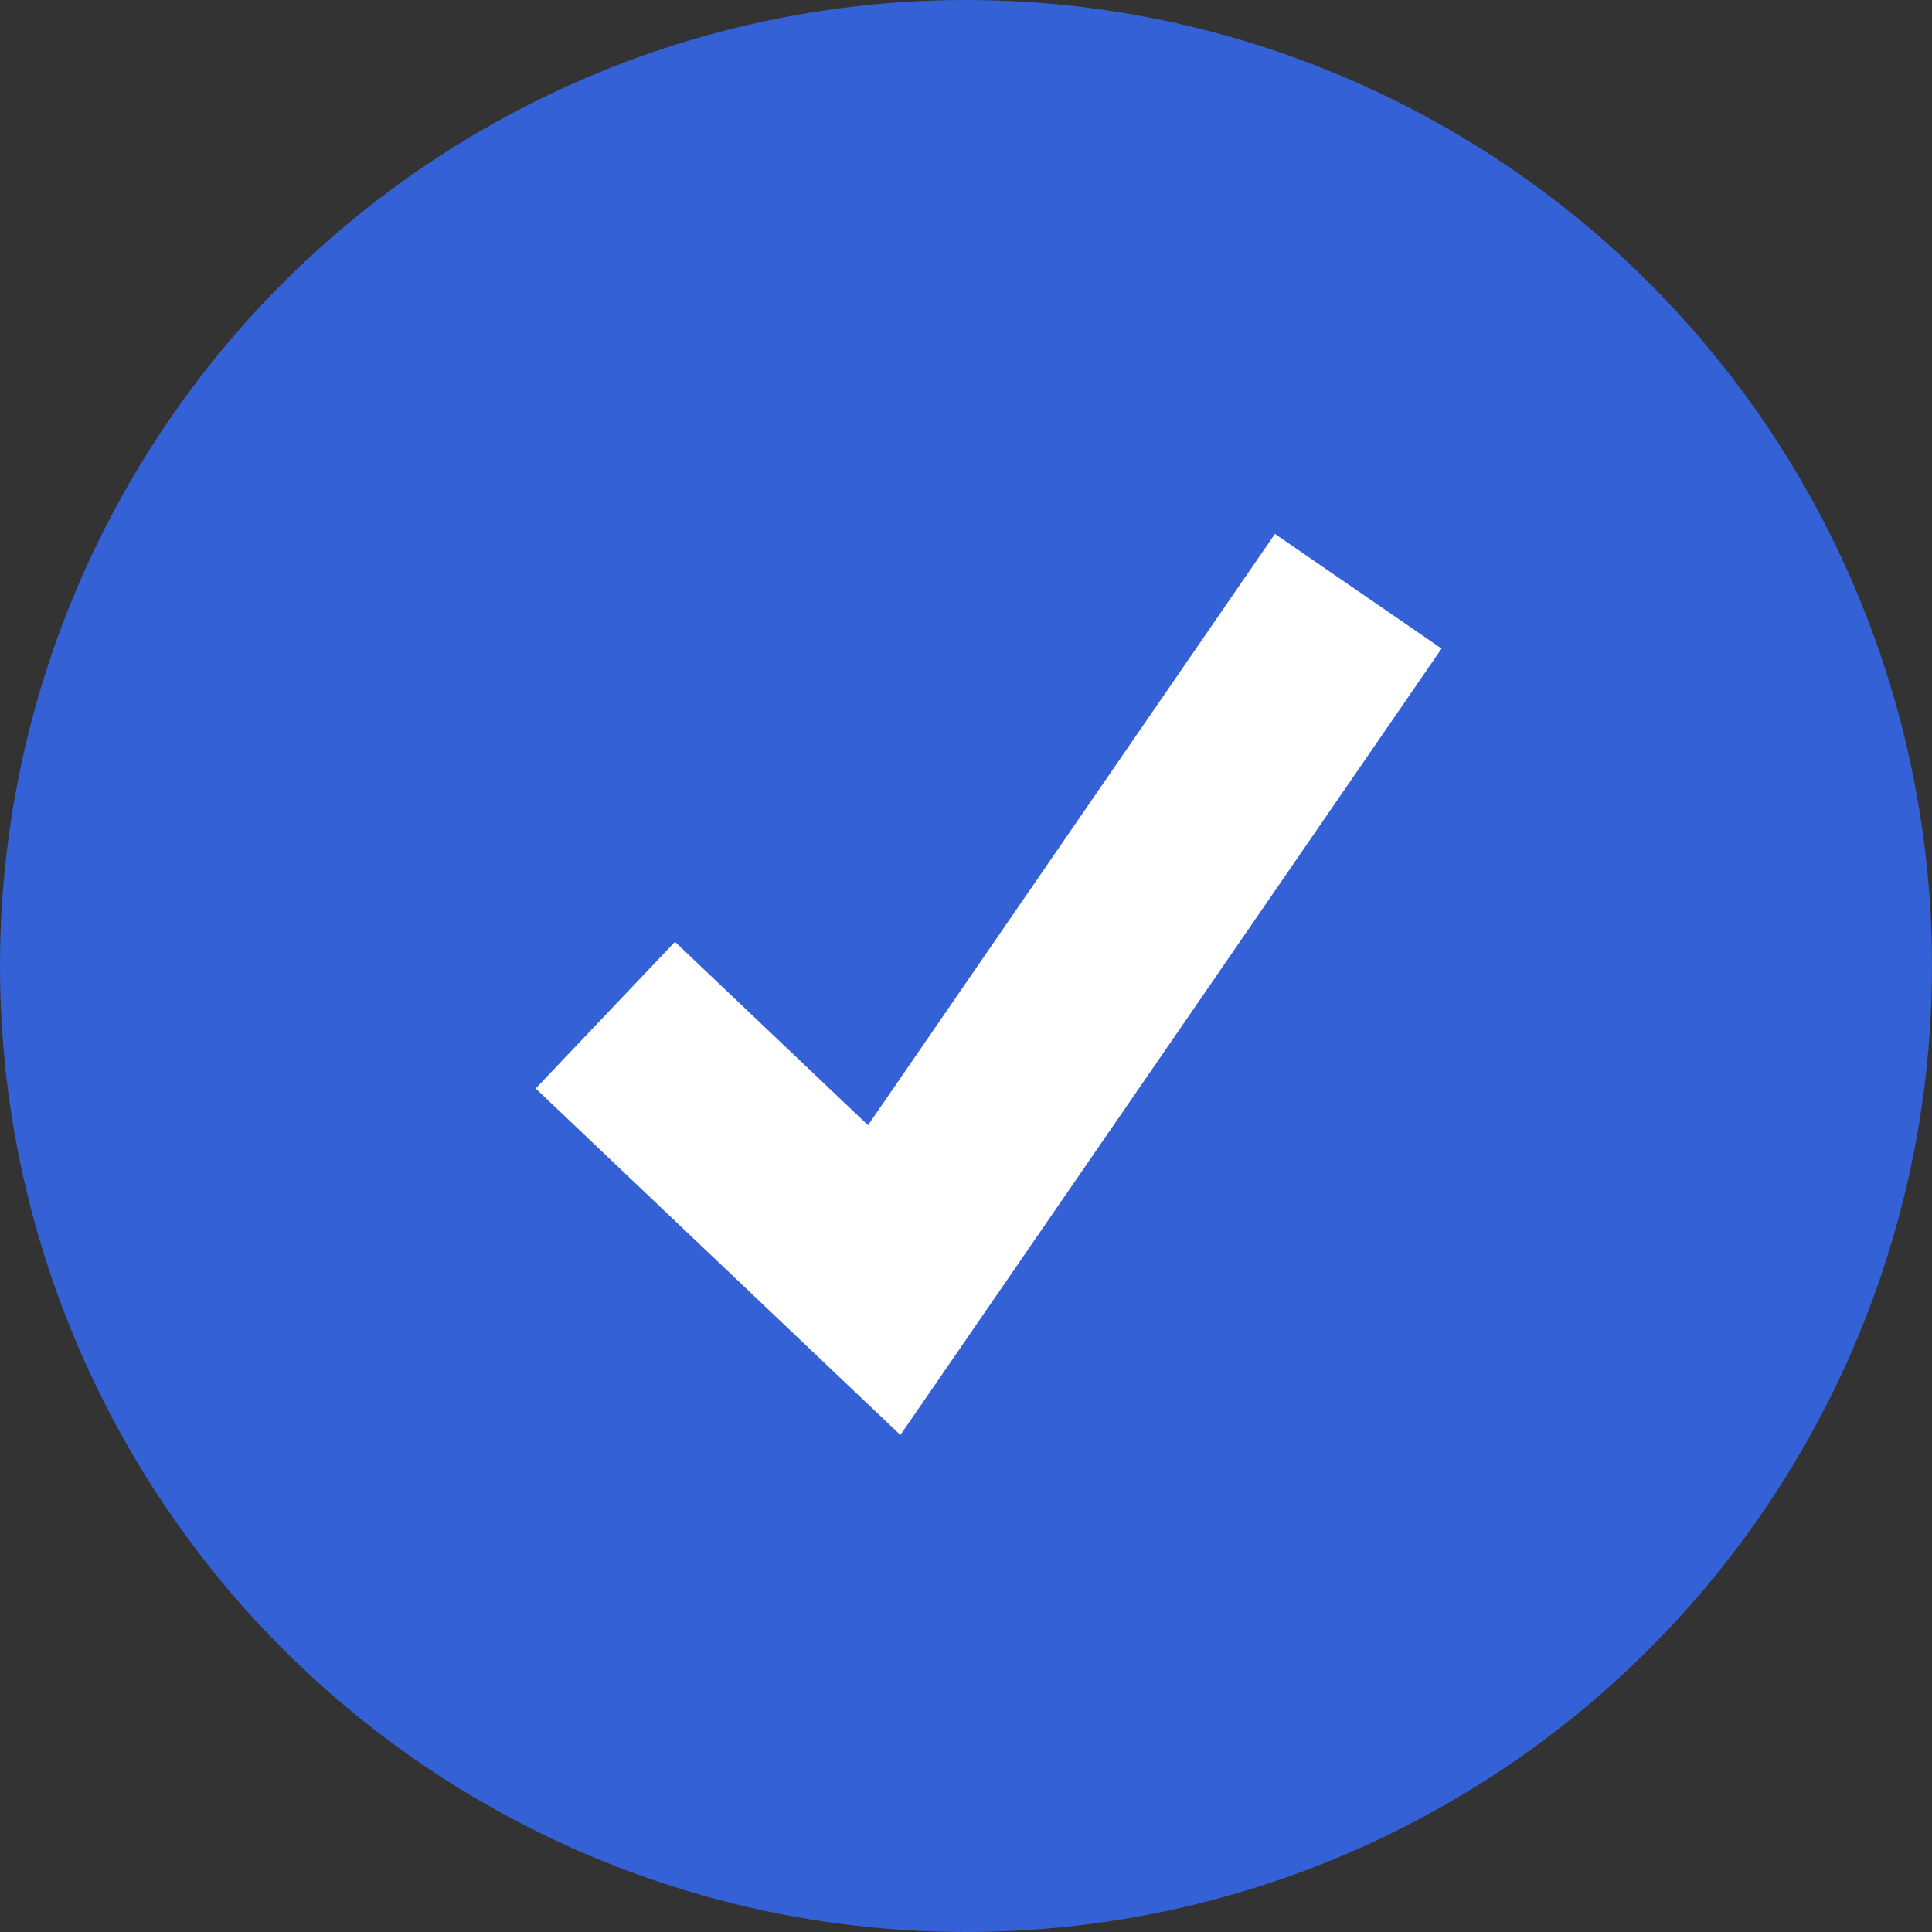 <?xml version="1.0" encoding="UTF-8"?> <svg xmlns="http://www.w3.org/2000/svg" width="191" height="191" viewBox="0 0 191 191" fill="none"><rect x="0" y="0" width="191" height="191" fill="#333333" stroke="none"/> <circle cx="95.5" cy="95.5" r="95.5" fill="#3461D6"></circle> <path d="M134.279 58.451L87.413 126.554L59.843 100.36" stroke="white" stroke-width="20"></path> </svg> 